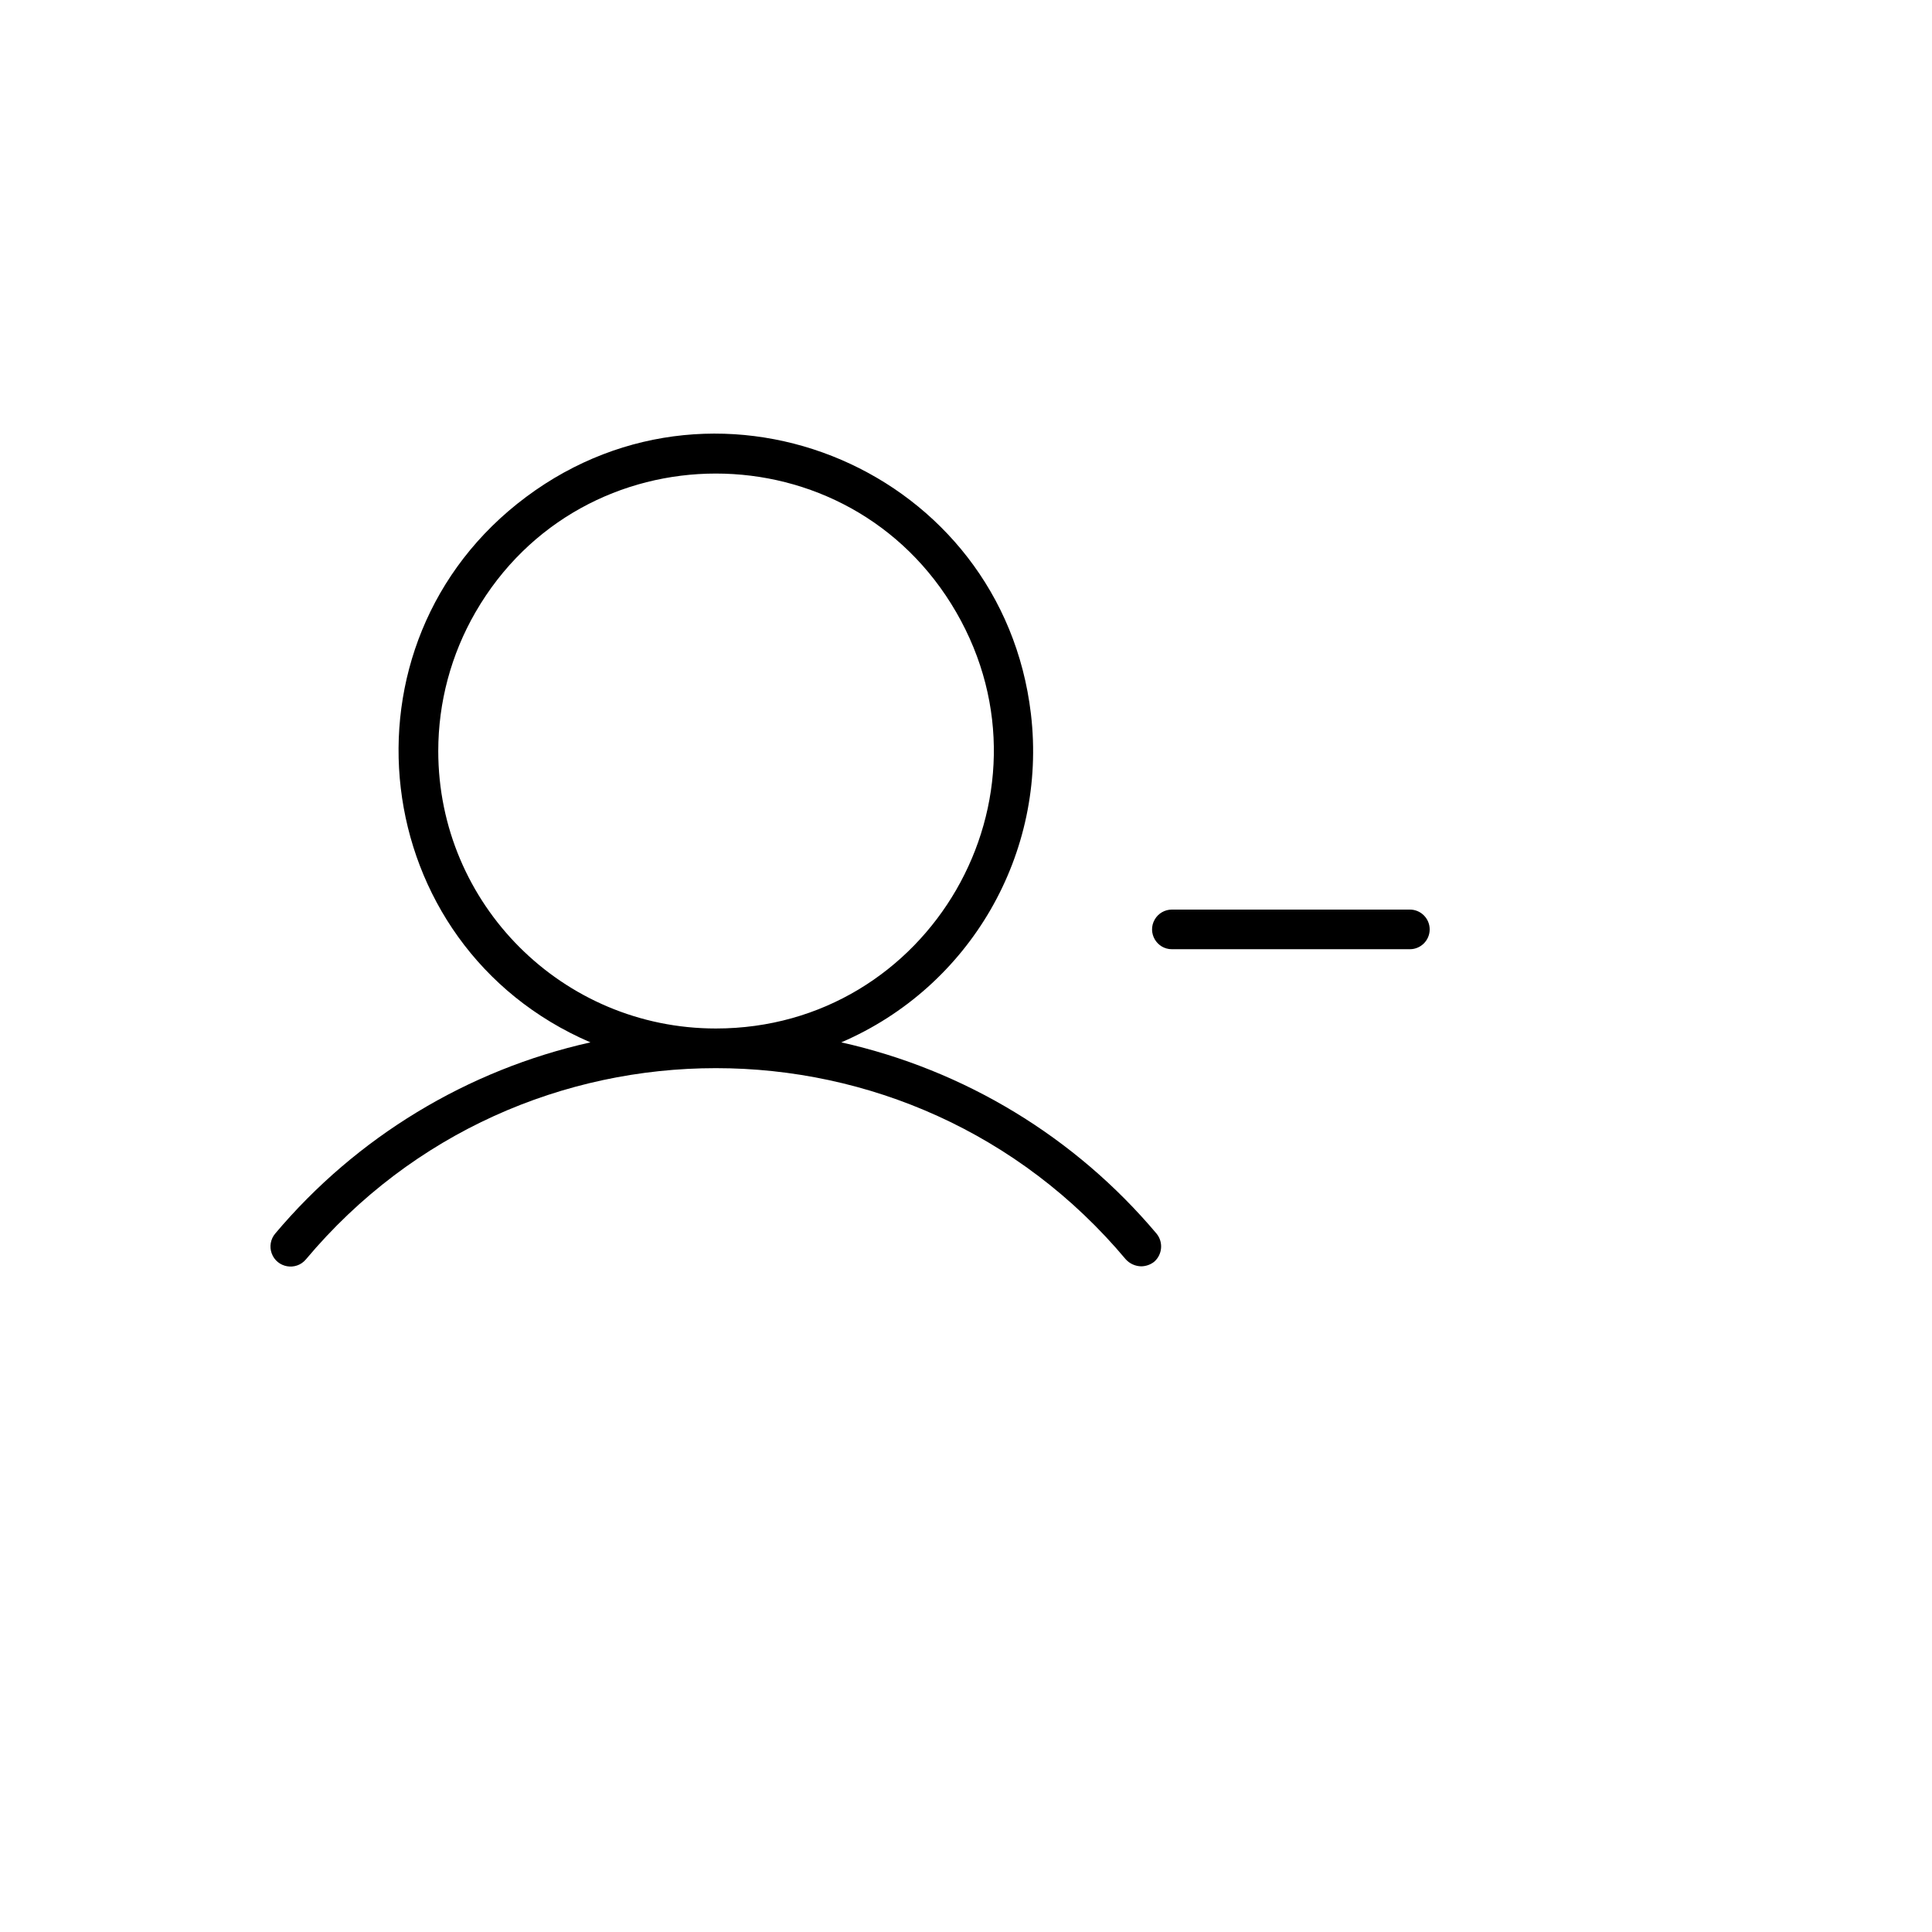 <svg xmlns="http://www.w3.org/2000/svg" version="1.1" xmlns:xlink="http://www.w3.org/1999/xlink" width="100%" height="100%" id="svgWorkerArea" viewBox="-25 -25 625 625" xmlns:idraw="https://idraw.muisca.co" style="background: white;"><defs id="defsdoc"><pattern id="patternBool" x="0" y="0" width="10" height="10" patternUnits="userSpaceOnUse" patternTransform="rotate(35)"><circle cx="5" cy="5" r="4" style="stroke: none;fill: #ff000070;"></circle></pattern></defs><g id="fileImp-318787933" class="cosito"><path id="pathImp-36767316" class="grouped" d="M437.5 275.658C437.5 279.199 434.628 282.07 431.086 282.07 431.086 282.07 354.112 282.07 354.112 282.07 349.174 282.07 346.088 276.727 348.557 272.453 349.702 270.469 351.82 269.247 354.112 269.247 354.112 269.247 431.086 269.247 431.086 269.247 434.628 269.247 437.5 272.118 437.5 275.658 437.5 275.658 437.5 275.658 437.5 275.658M349.141 374.075C351.395 376.834 351.039 380.886 348.339 383.211 347.145 384.135 345.68 384.642 344.169 384.654 342.274 384.62 340.476 383.809 339.198 382.409 270.042 299.925 143.116 299.925 73.96 382.409 70.75 386.235 64.601 385.152 62.892 380.461 62.099 378.284 62.528 375.85 64.017 374.075 90.319 342.845 126.15 321.109 166.007 312.204 93.437 280.986 81.89 182.952 145.223 135.743 208.556 88.533 299.269 127.555 308.507 205.982 313.816 251.057 288.86 294.262 247.15 312.204 287.008 321.109 322.839 342.845 349.141 374.075 349.141 374.075 349.141 374.075 349.141 374.075M206.579 307.716C275.709 307.716 318.915 232.915 284.35 173.075 249.785 113.234 163.373 113.234 128.808 173.075 120.926 186.72 116.776 202.199 116.776 217.955 116.776 267.529 156.982 307.716 206.579 307.716 206.579 307.716 206.579 307.716 206.579 307.716"></path></g></svg>